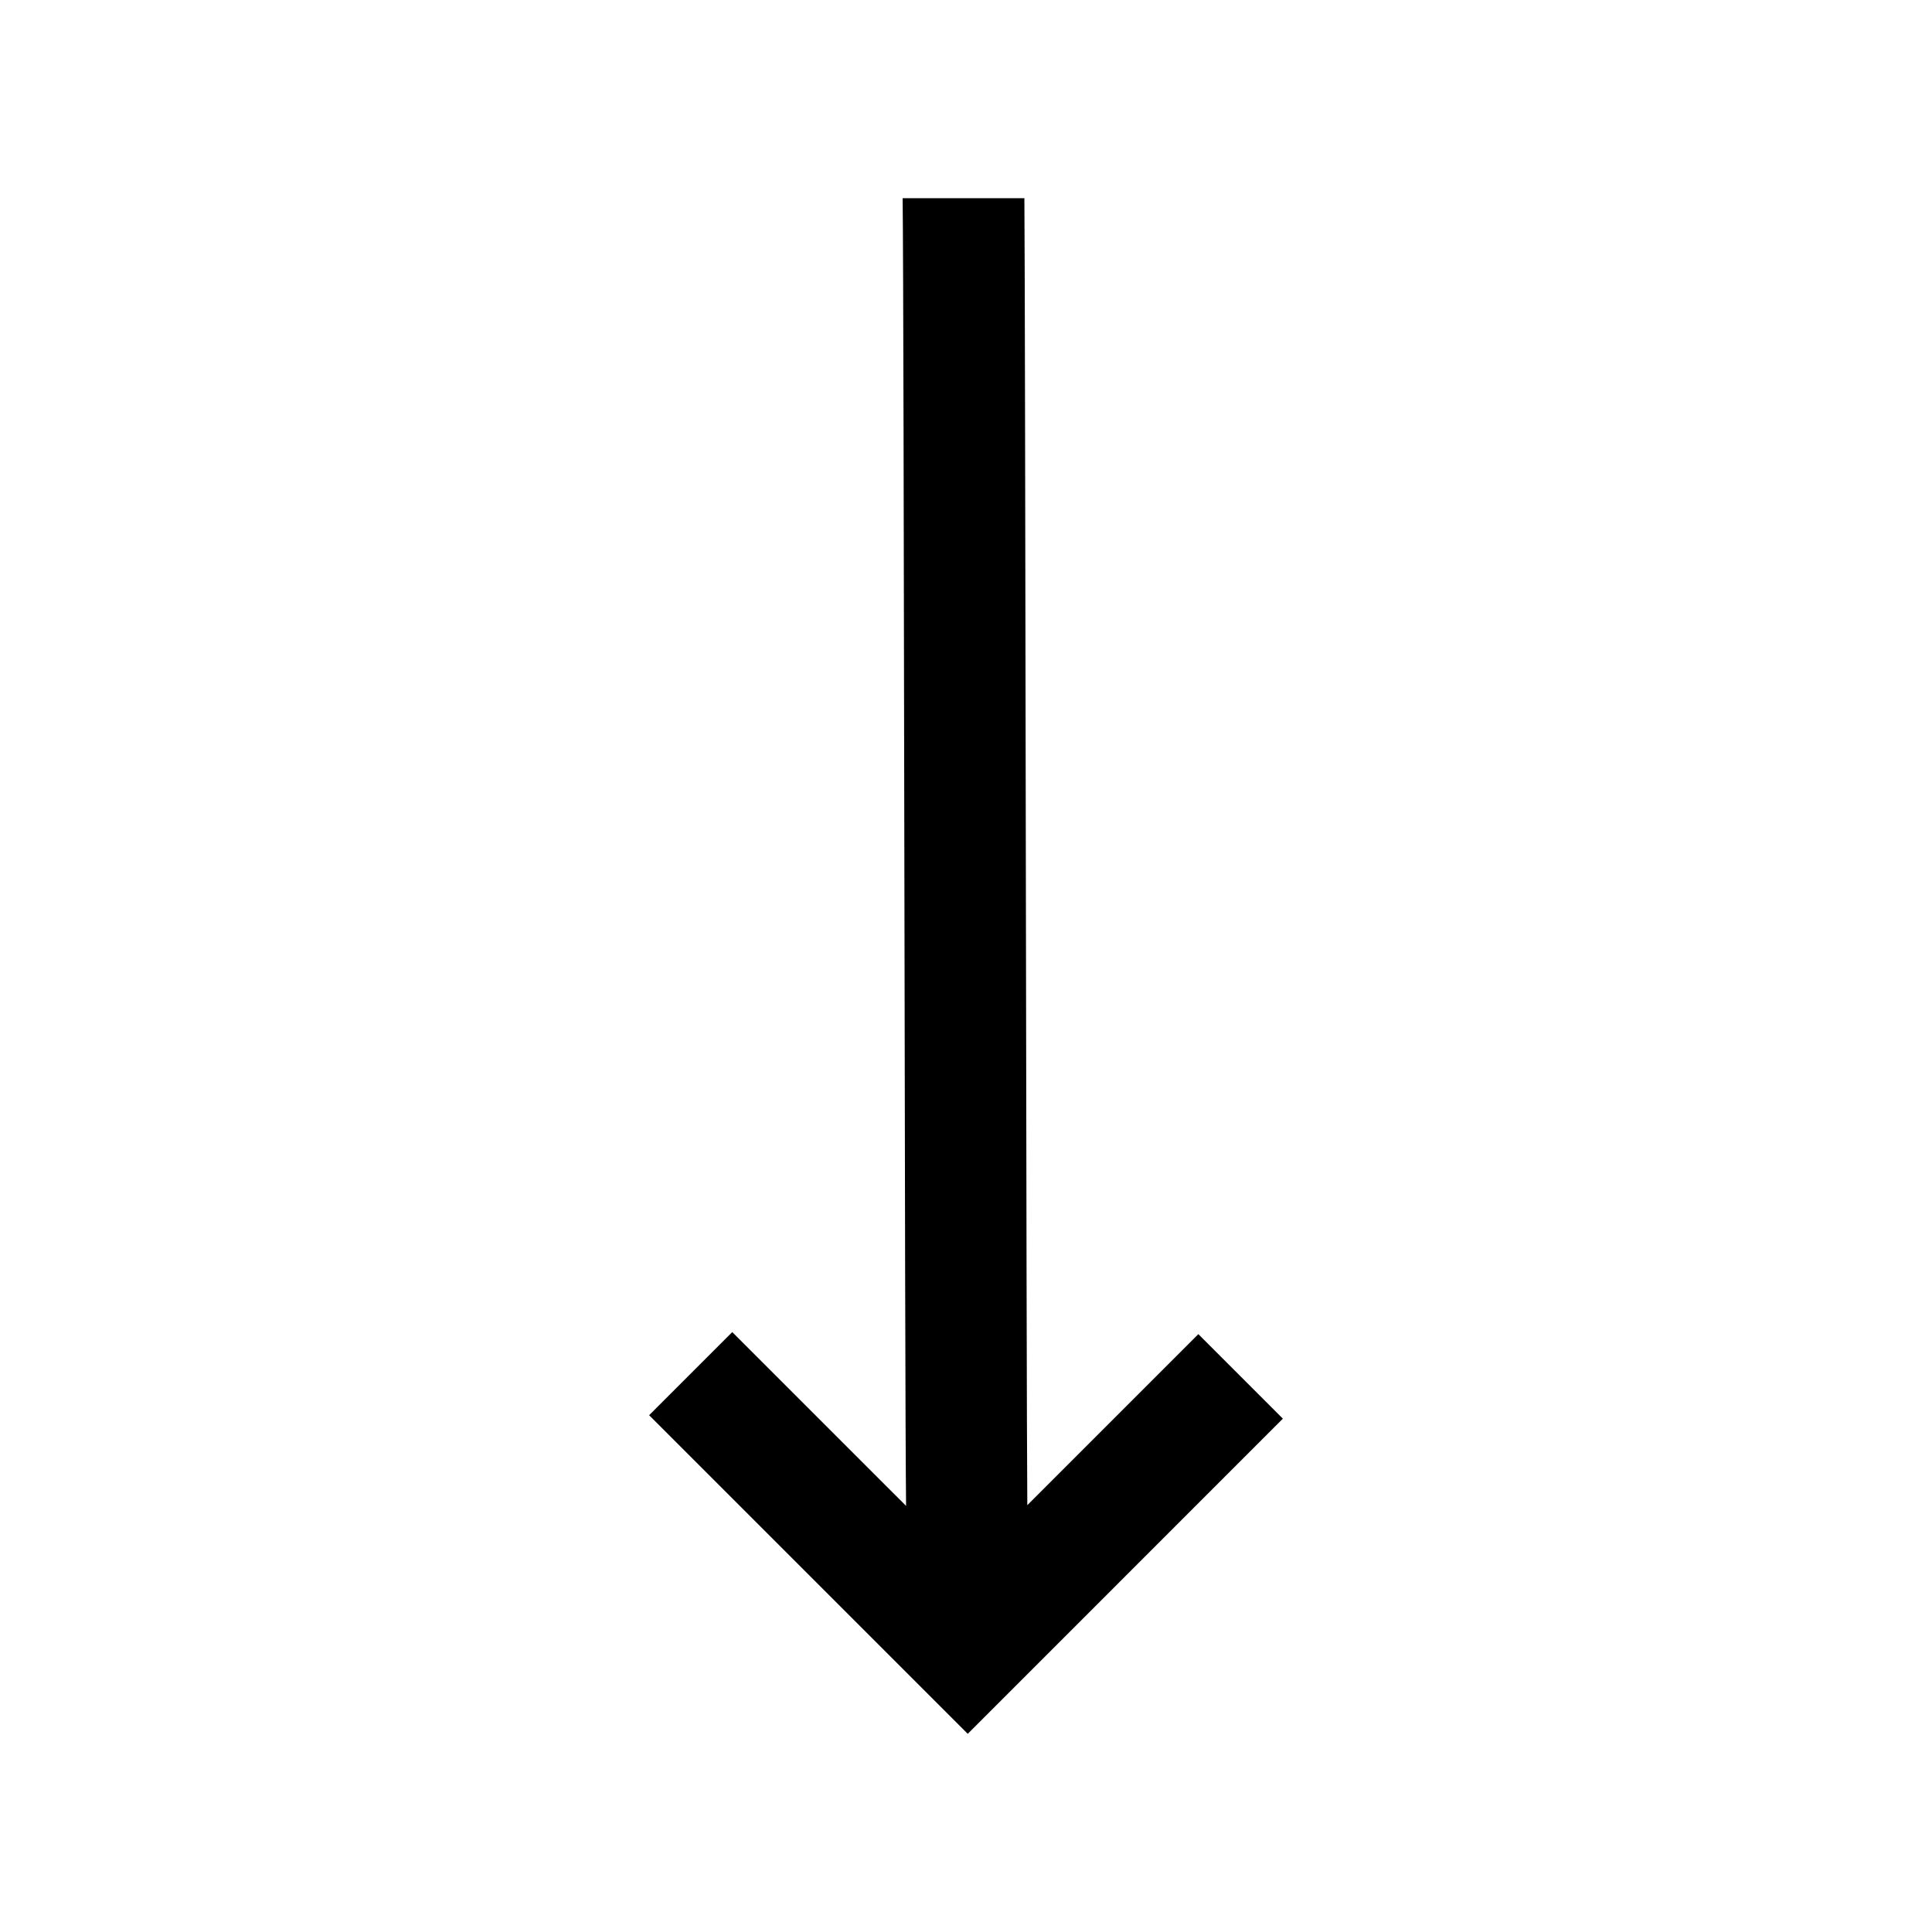 <svg xmlns="http://www.w3.org/2000/svg" xml:space="preserve" style="fill-rule:evenodd;clip-rule:evenodd;stroke-linejoin:round;stroke-miterlimit:2" viewBox="0 0 64 64"><path d="m21.504 46.88 2.753-2.753 5.758 5.757c-.048-3.879-.067-39.415-.114-43.319h4.033c.031 3.575.063 39.392.097 43.296l5.666-5.666 2.8 2.8-10.439 10.44L21.503 46.88h.001Z" style="fill-rule:nonzero"/></svg>
